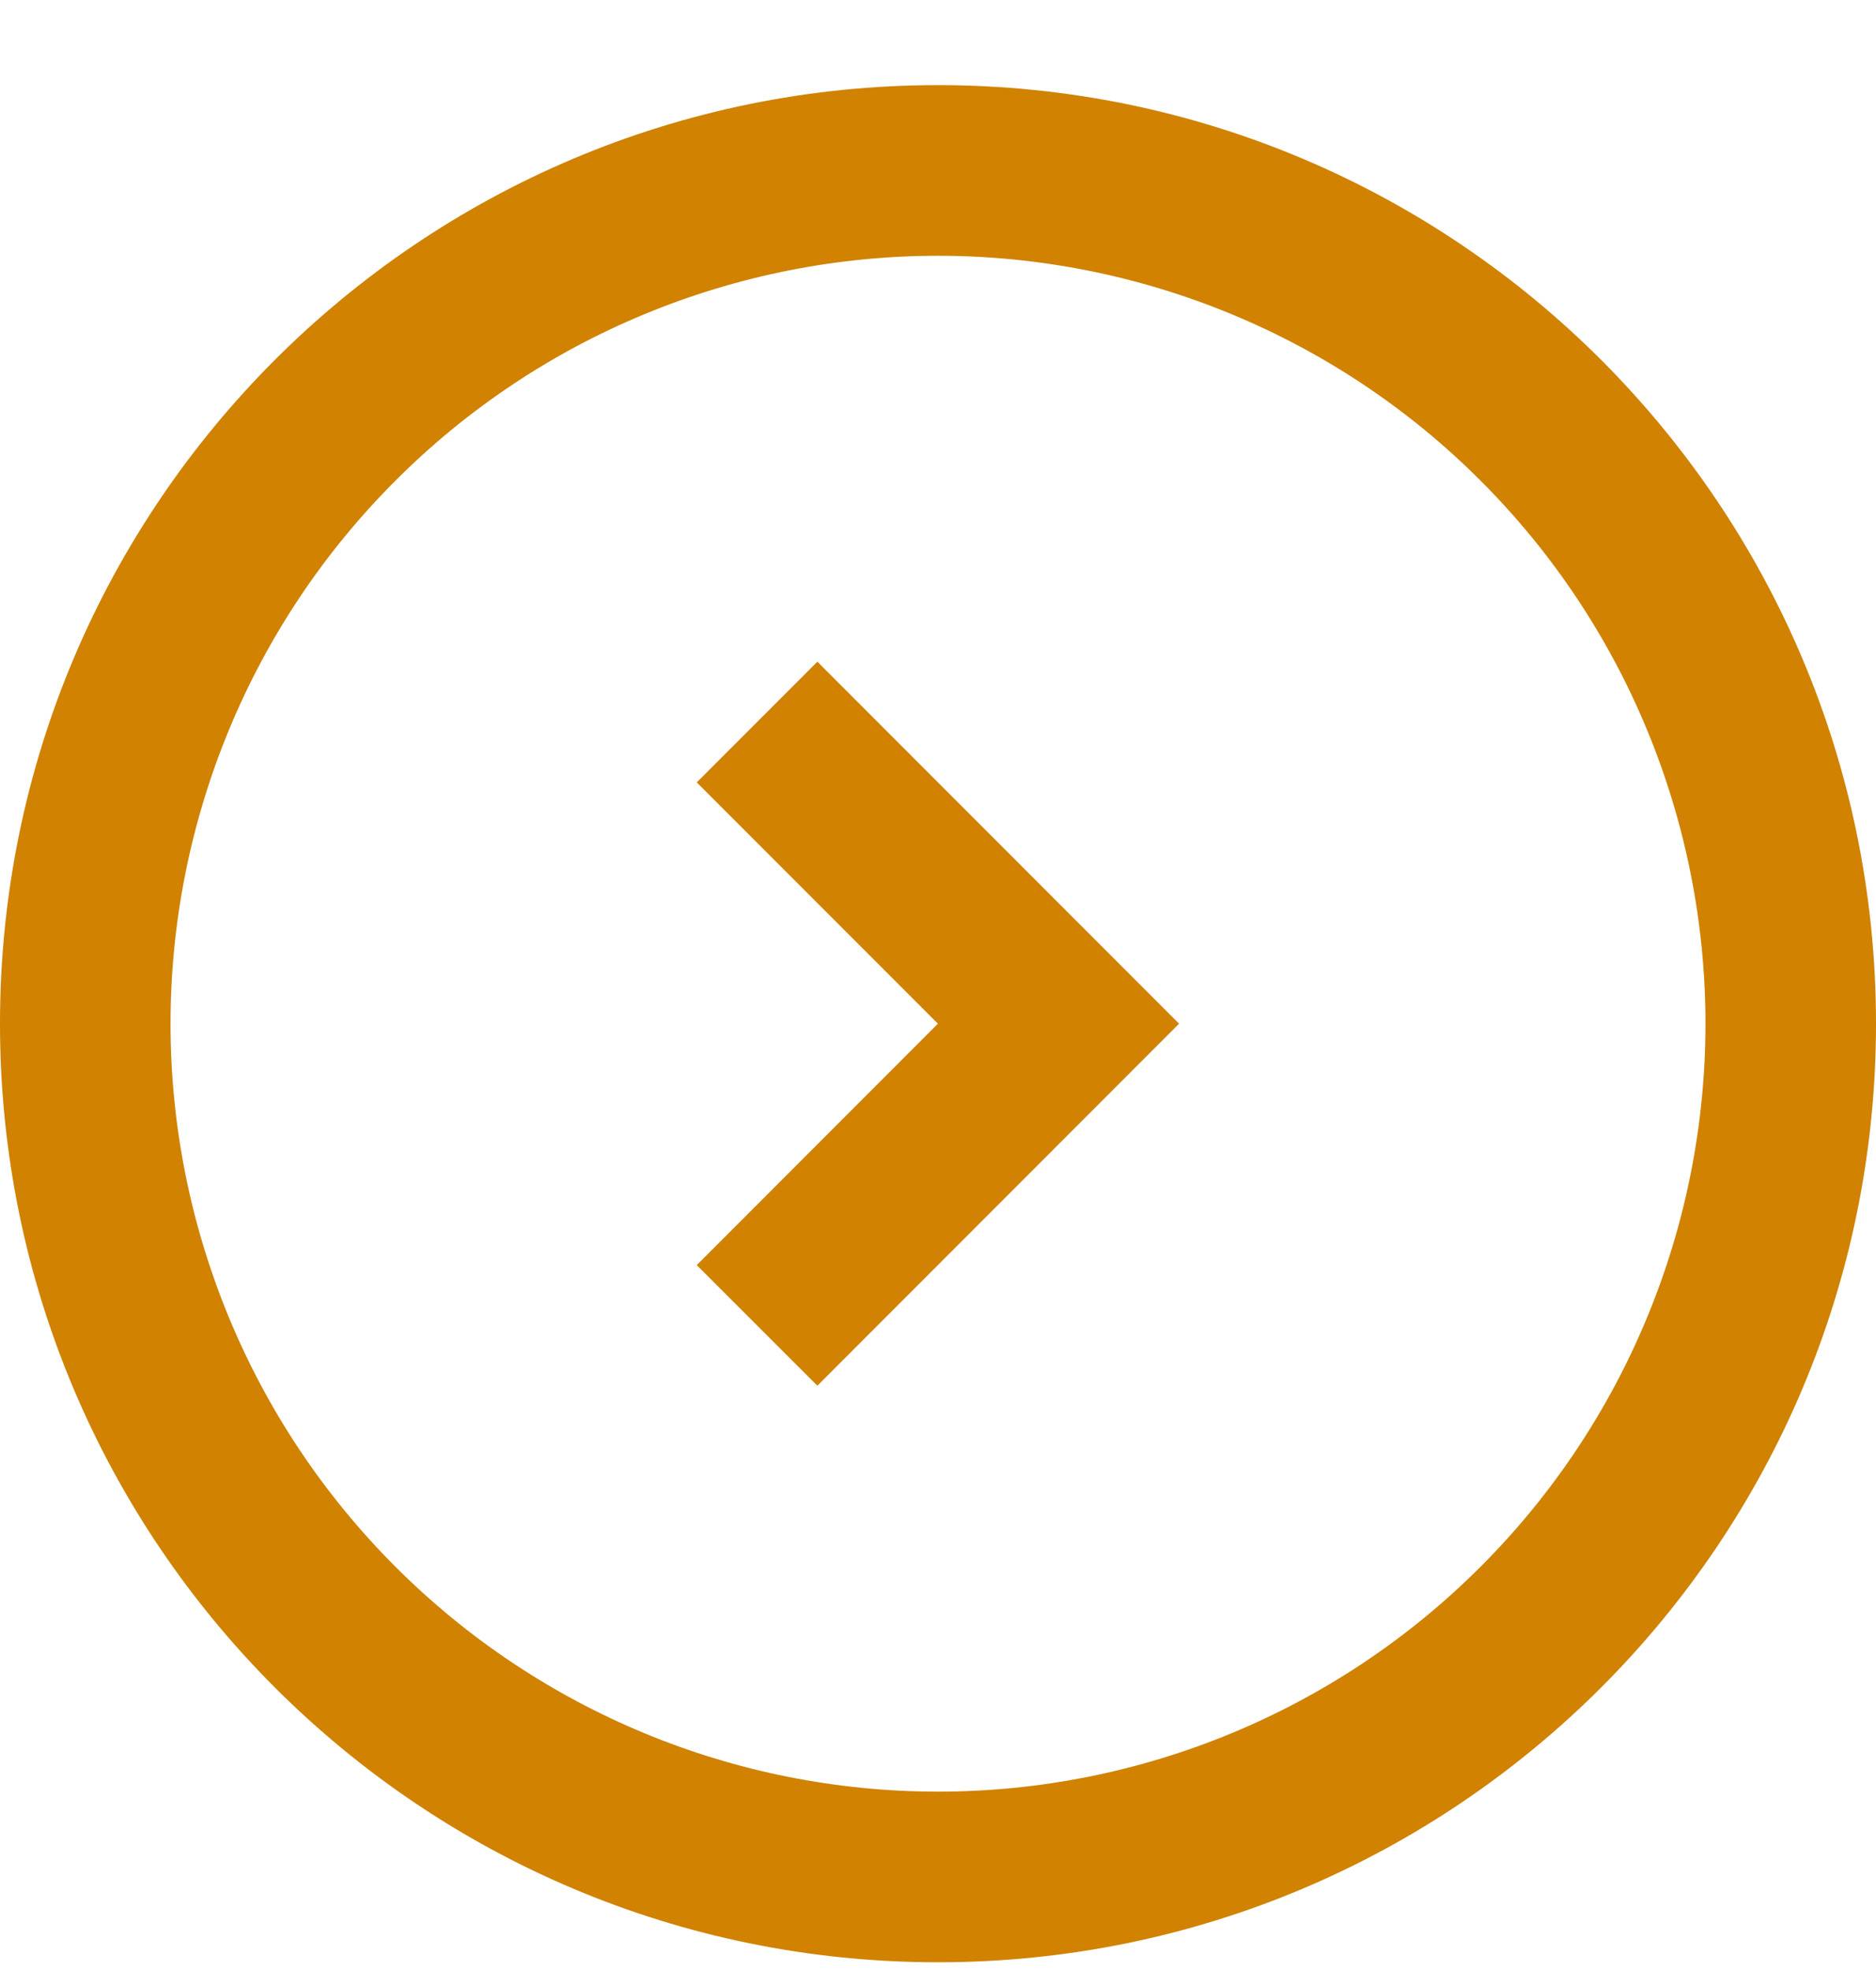 <svg width="20" height="21" viewBox="0 0 20 21" fill="none" xmlns="http://www.w3.org/2000/svg">
<path d="M7.428 13.479L8.714 14.764L12.57 10.907L8.714 7.05L7.428 8.336L9.999 10.907L7.428 13.479Z" fill="#D08200"/>
<path fill-rule="evenodd" clip-rule="evenodd" d="M10 0.907C4.477 0.907 -1.95708e-07 5.384 -4.37114e-07 10.907C-6.7852e-07 16.43 4.477 20.907 10 20.907C15.523 20.907 20 16.43 20 10.907C20 5.384 15.523 0.907 10 0.907ZM18.182 10.907C18.182 9.833 17.97 8.769 17.559 7.776C17.148 6.783 16.545 5.881 15.785 5.122C15.026 4.362 14.124 3.759 13.131 3.348C12.138 2.937 11.075 2.725 10 2.725C8.926 2.725 7.862 2.937 6.869 3.348C5.876 3.759 4.974 4.362 4.215 5.122C3.455 5.881 2.852 6.783 2.441 7.776C2.03 8.769 1.818 9.833 1.818 10.907C1.818 13.077 2.68 15.158 4.215 16.692C5.749 18.227 7.83 19.089 10 19.089C12.17 19.089 14.251 18.227 15.785 16.692C17.32 15.158 18.182 13.077 18.182 10.907Z" fill="#D08200"/>
</svg>
